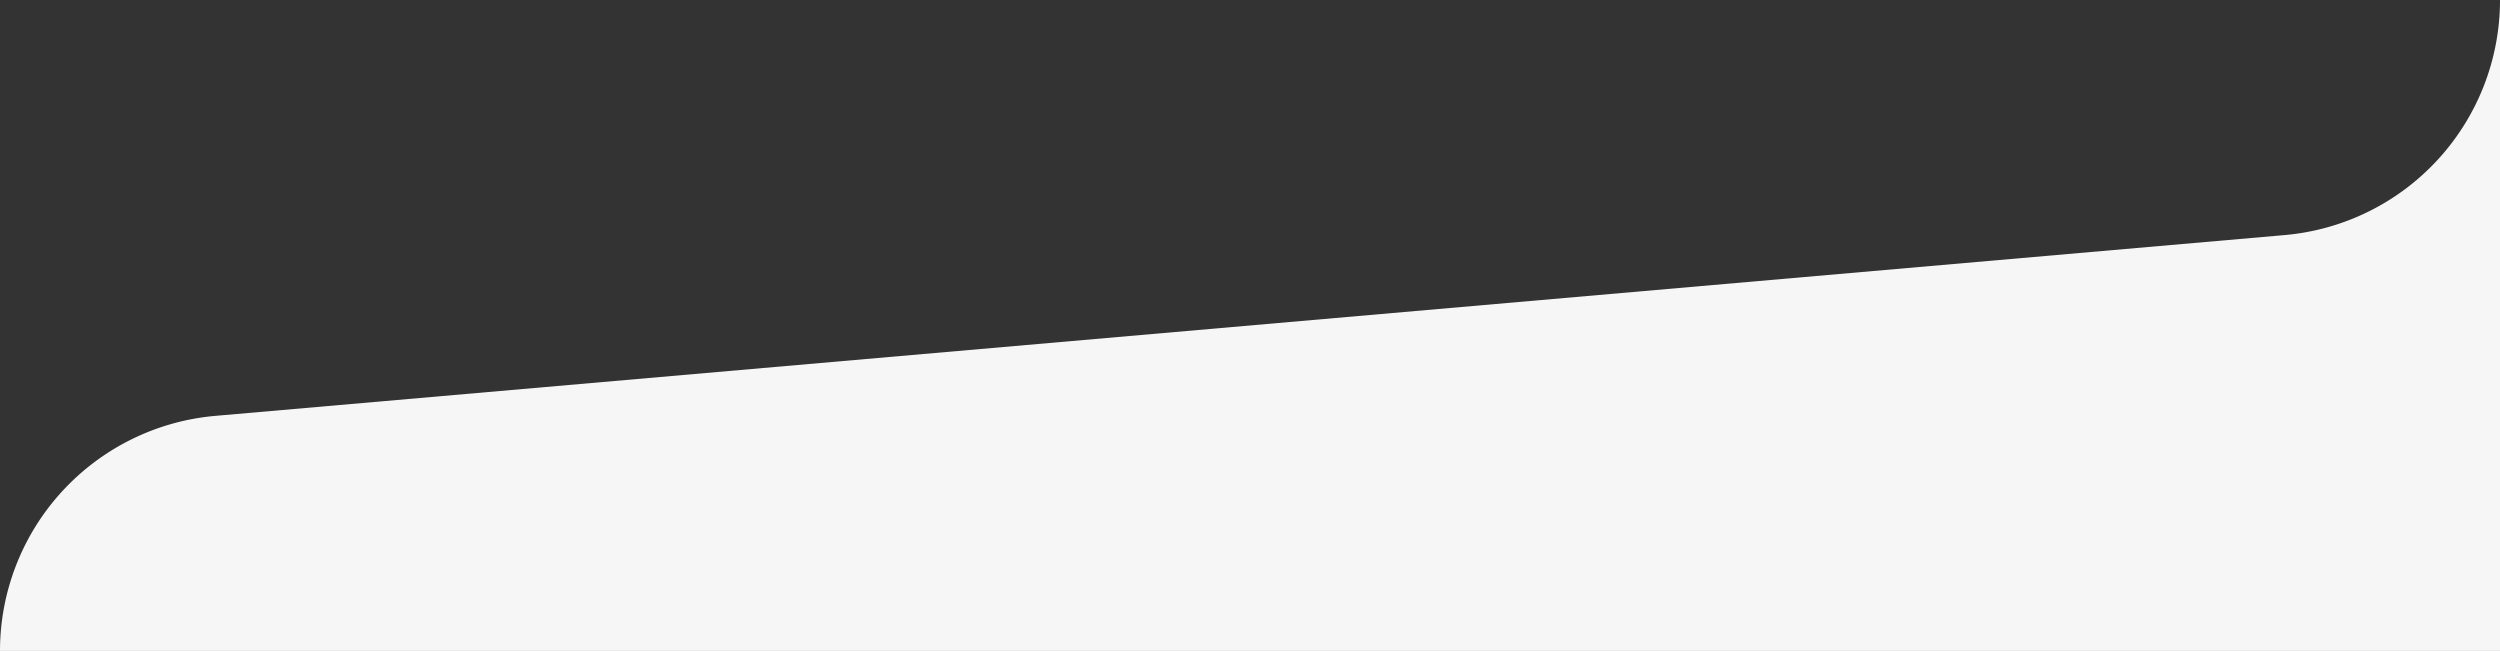 <svg xmlns="http://www.w3.org/2000/svg" width="1920" height="499.92" viewBox="0 0 1920 499.92"><rect x="0" y="0" width="1920" height="499.92" fill="#333333" stroke="none"/><path id="Path_66" data-name="Path 66" d="M2234.7,590.845v499.92H314.7a181.221,181.221,0,0,1,165.45-180.54l1589.1-138.84A181.228,181.228,0,0,0,2234.7,590.845Z" transform="translate(-314.695 -590.845)" fill="#f6f6f6"></path></svg>
